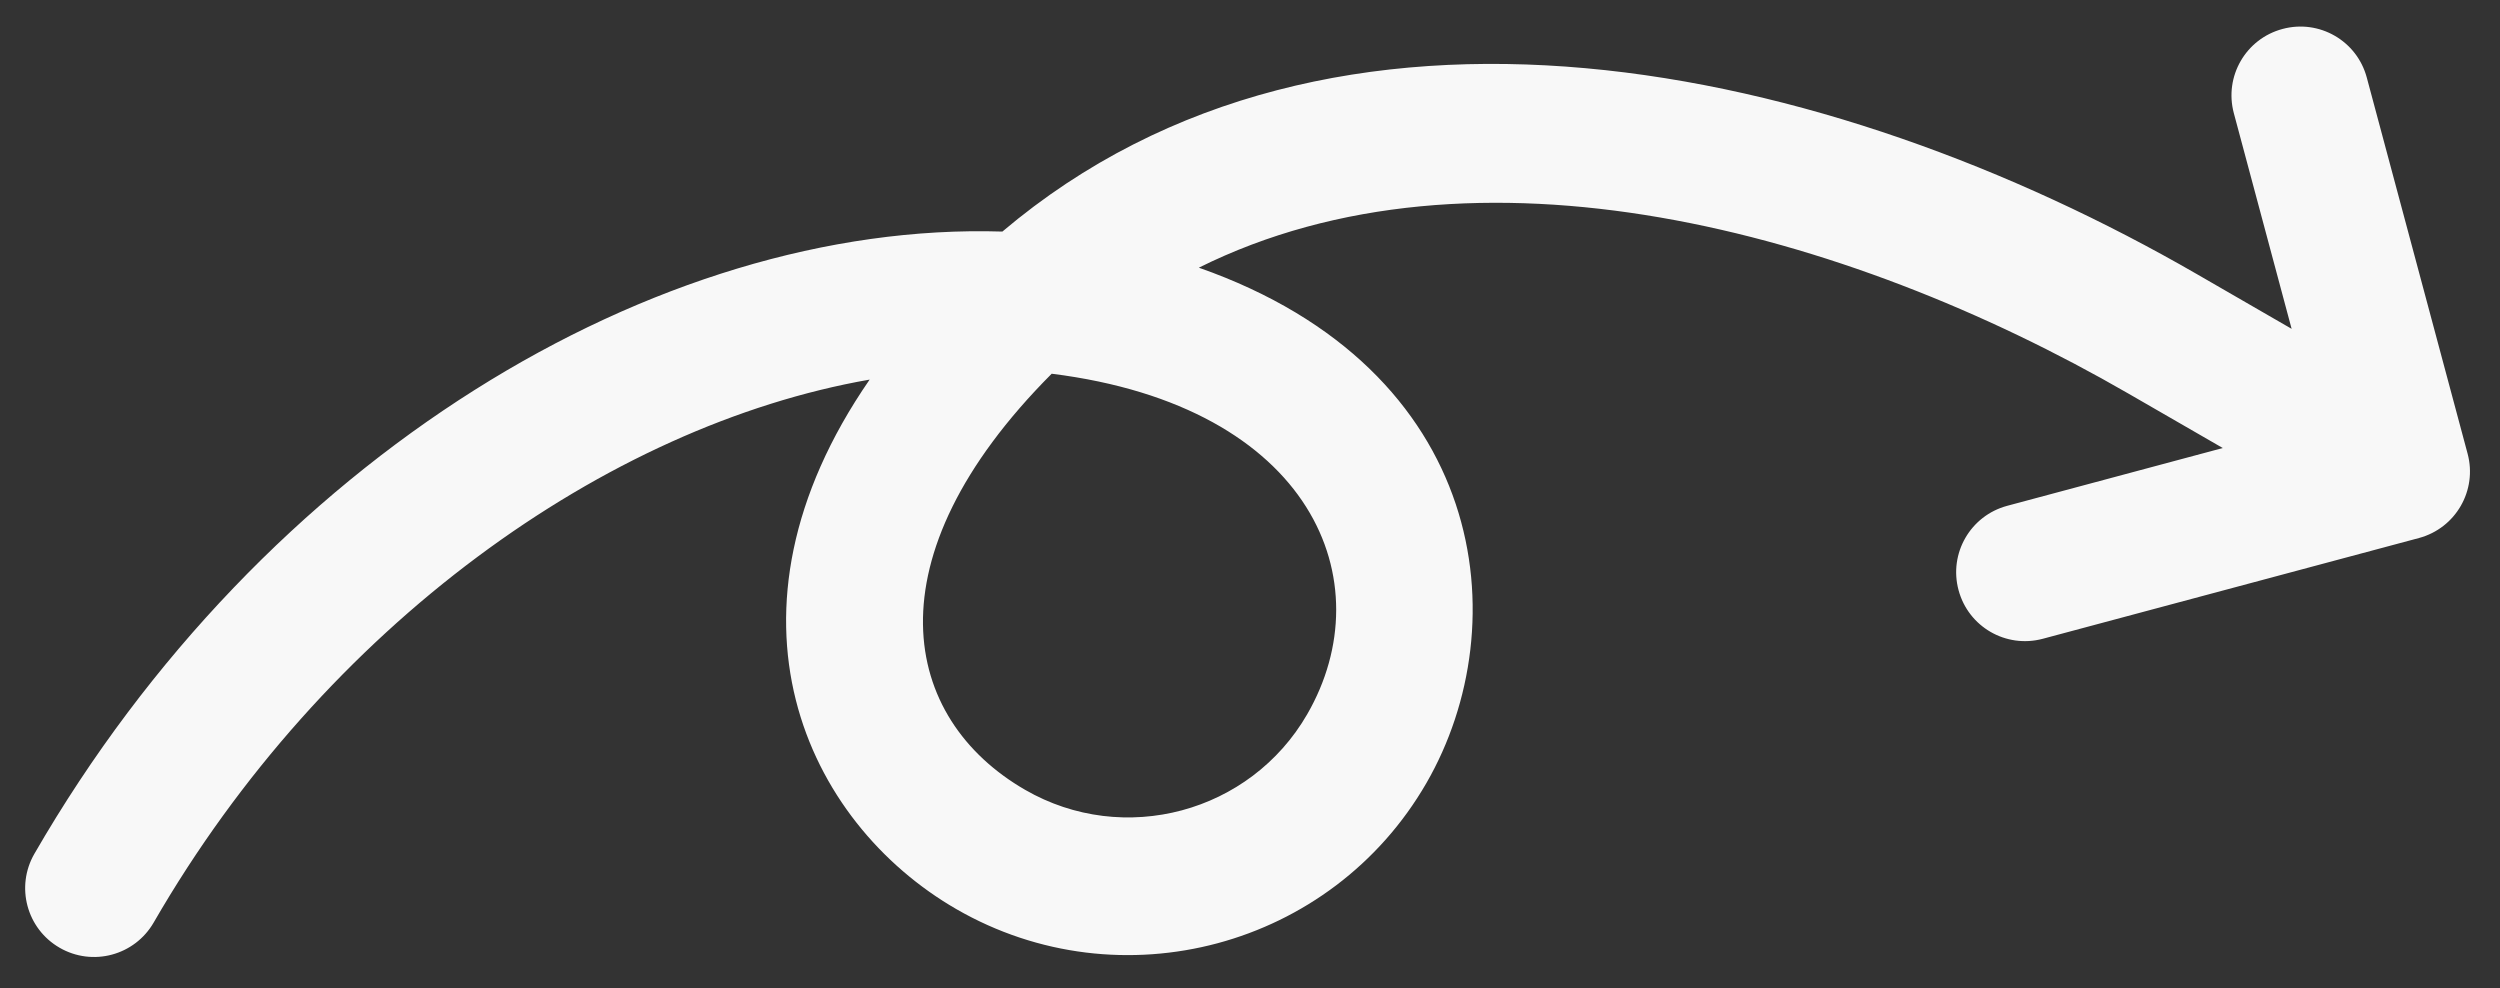 <svg width="43" height="17" viewBox="0 0 43 17" fill="none" xmlns="http://www.w3.org/2000/svg">
<rect x="0" y="0" width="43" height="17" fill="#333333" stroke="none"/>
<path id="Vector" d="M40.709 1.335L42.443 7.804C42.612 8.436 42.238 9.084 41.606 9.254L35.136 10.987C34.504 11.156 33.856 10.782 33.687 10.15C33.517 9.518 33.891 8.87 34.524 8.7L38.232 7.706L36.606 6.768C31.71 3.941 25.363 2.244 20.62 4.604C25.602 6.353 26.114 10.733 24.534 13.469C22.902 16.296 19.275 17.268 16.448 15.636C13.864 14.144 12.168 10.568 14.958 6.529C10.437 7.319 5.592 10.759 2.643 15.868C2.316 16.434 1.592 16.629 1.025 16.301C0.458 15.974 0.265 15.25 0.592 14.684C4.524 7.874 11.291 3.797 17.241 3.983C22.927 -0.829 31.451 1.057 37.79 4.717L39.416 5.656L38.422 1.947C38.253 1.315 38.627 0.667 39.26 0.498C39.892 0.328 40.54 0.702 40.709 1.335ZM17.632 13.585C19.328 14.564 21.505 13.981 22.484 12.285C23.794 10.016 22.587 6.992 18.089 6.428C14.916 9.613 15.511 12.361 17.632 13.585Z" fill="#F8F8F8"/>
</svg>
